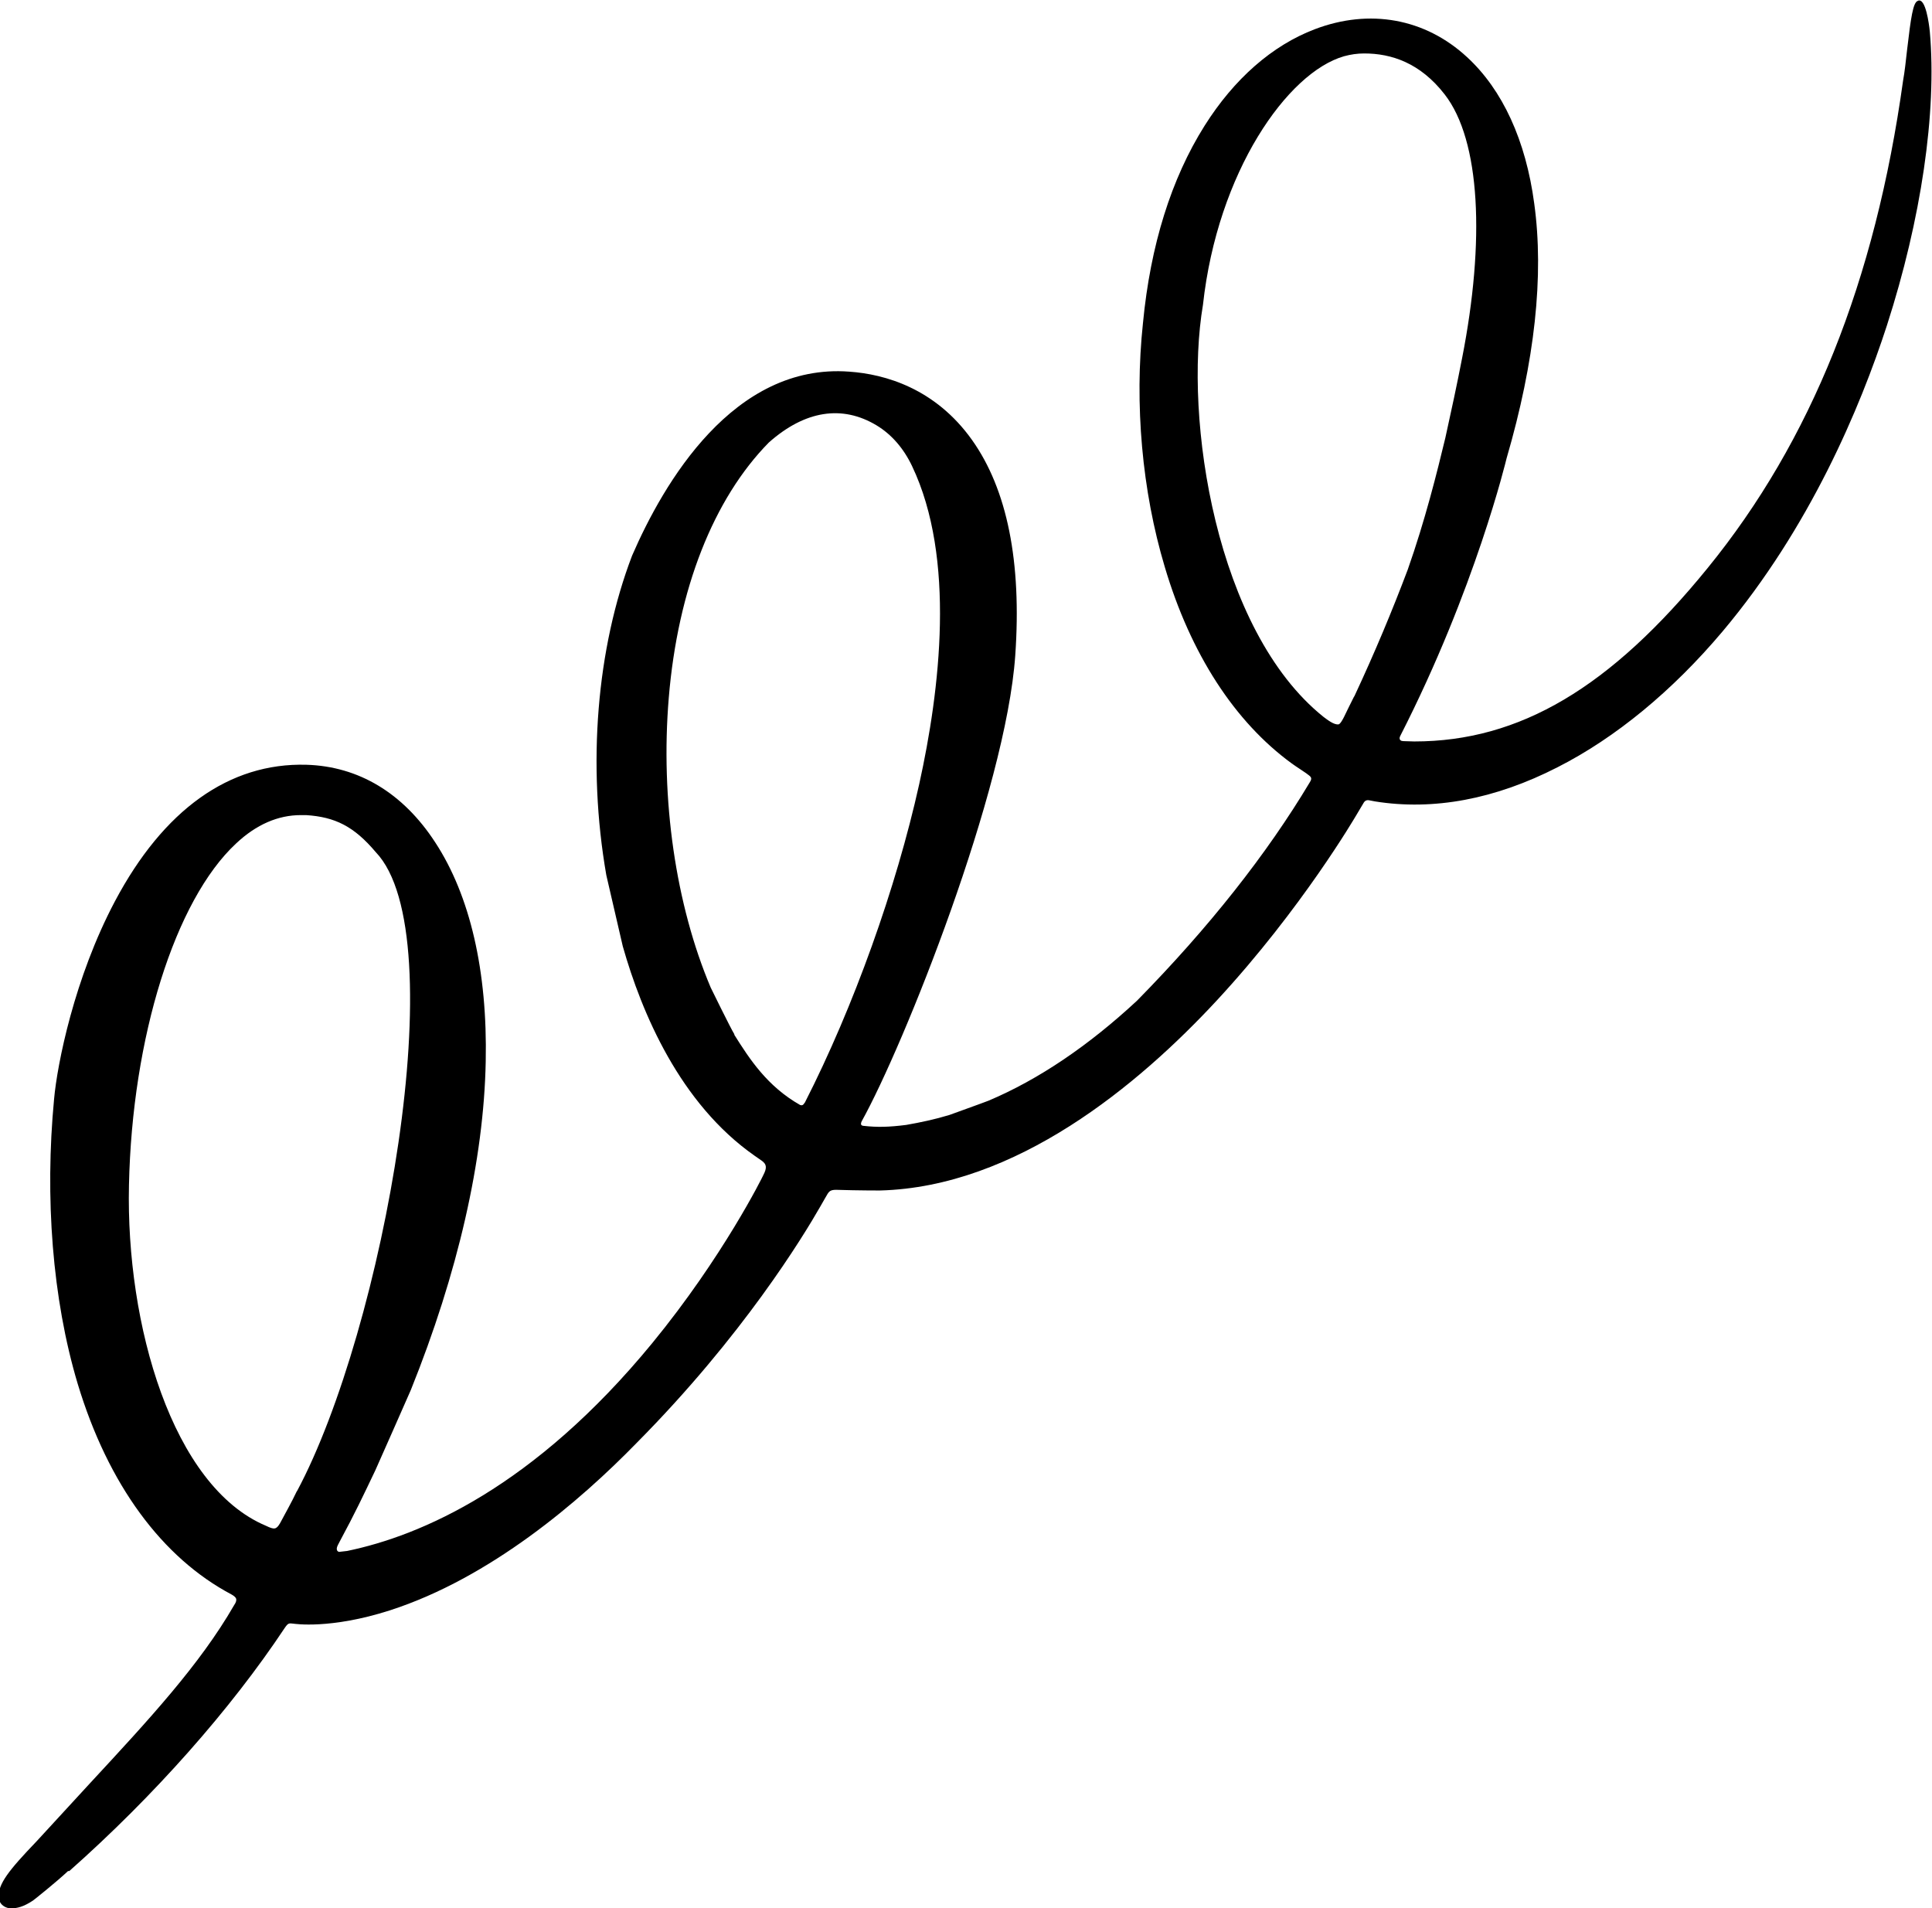<?xml version="1.0" encoding="UTF-8"?>
<svg id="_レイヤー_2" data-name="レイヤー 2" xmlns="http://www.w3.org/2000/svg" viewBox="0 0 62.17 61.41">
  <g id="base">
    <path d="m2.23,60.21c2.73-2.42,5.19-5.2,6.93-7.82.11-.16.13-.16.29-.14.01,0,1.17.19,3.1-.43,3.22-1.04,6.1-3.5,7.94-5.39,3.41-3.44,5.35-6.63,5.91-7.61,0,0,0,0,0,0,.06-.1.22-.39.23-.4.07-.11.13-.14.35-.13,0,0,0,0,0,0,.59.02,1.33.02,1.33.02,4.38-.11,8.32-3.39,10.85-6.12,2.74-2.96,4.46-5.92,4.48-5.95h0s0,0,0,0c.08-.14.17-.28.25-.42.03-.05.09-.08.15-.07,0,0,.15.03.21.04,1.88.3,3.86-.07,5.87-1.1,1.87-.95,3.7-2.46,5.31-4.37,2.81-3.34,4.43-7.2,5.29-9.85,1.1-3.41,1.61-6.85,1.38-9.45,0,0-.08-.87-.29-.99-.03-.02-.07-.02-.1,0-.15.05-.22.54-.34,1.56-.04.36-.08.73-.13,1-.9,6.47-2.96,11.6-6.29,15.69-3.13,3.85-6.05,5.58-9.44,5.58-.08,0-.34-.01-.34-.01-.18,0-.13-.14-.11-.17,0,0,0,0,0,0,0,0,0,0,0,0h0c2.42-4.74,3.41-8.89,3.42-8.93h0c.91-3.12,1.21-5.88.89-8.2-.27-2.03-1.02-3.66-2.16-4.71-1.35-1.25-3.14-1.57-4.9-.9-1.37.52-2.6,1.6-3.55,3.11-1.07,1.7-1.74,3.84-1.98,6.34-.28,2.62-.03,5.41.7,7.85.83,2.8,2.25,4.99,4.09,6.33.12.09.5.33.55.38.08.06.1.11.03.22-1.38,2.31-3.25,4.68-5.56,7.03-1.56,1.45-3.17,2.54-4.78,3.22-.23.09-1.1.4-1.26.46-.46.14-.93.24-1.39.32-.55.07-.93.08-1.37.03-.04,0-.07-.02-.08-.04-.01-.03,0-.07.02-.11,1.36-2.45,4.64-10.65,4.94-14.99.21-3.01-.26-5.34-1.39-6.93-1.18-1.66-2.8-2.12-3.95-2.2-3.73-.28-5.98,3.59-6.99,5.92-1.14,2.98-1.45,6.72-.83,10.28l.53,2.29c.61,2.15,1.84,5.06,4.24,6.74l.23.16c.17.12.17.24.05.47-.01.03-1.29,2.62-3.57,5.4-3.81,4.64-7.45,6.2-9.82,6.69-.04,0-.23.03-.26.03-.07-.02-.08-.08-.07-.13.01-.05.04-.11.1-.22.47-.87.75-1.46,1.14-2.28,0,0,1.14-2.57,1.14-2.58h0c1.51-3.75,2.35-7.4,2.41-10.57.06-2.9-.5-5.34-1.63-7.06-1.03-1.58-2.46-2.44-4.14-2.49-2.48-.07-4.6,1.45-6.16,4.39-1.31,2.47-1.86,5.25-1.96,6.37-.3,3.16-.06,6.42.76,9.16.98,3.25,2.72,5.6,4.95,6.78.09.05.14.1.15.14.01.05,0,.11-.07.21-1.1,1.91-2.74,3.68-4.63,5.72-.45.49-1.72,1.87-1.72,1.87-.9.94-1.25,1.38-1.22,1.81.01.16.11.27.24.32.05.02.1.03.16.03.19,0,.4-.05.7-.25.02-.01.77-.61,1.13-.95Zm7.32-12.22c-.17.36-.36.69-.54,1.03-.12.2-.18.21-.45.08-3.02-1.27-4.51-6.48-4.41-10.96.1-4.75,1.48-9.17,3.45-11,.65-.61,1.35-.91,2.08-.91.06,0,.11,0,.17,0,.93.06,1.54.36,2.24,1.19,2.56,2.67.24,15.38-2.53,20.56Zm16.34-12.5c-.04.07-.08.09-.14.07-1.06-.6-1.63-1.48-2.12-2.26v-.02c-.11-.17-.76-1.5-.76-1.5-1.13-2.67-1.62-6.07-1.35-9.32.29-3.5,1.44-6.41,3.22-8.22,1.16-1.03,2.36-1.22,3.47-.55.48.29.87.74,1.14,1.31,1.41,2.96.9,7.2.23,10.23-.74,3.34-2.11,7.17-3.68,10.25Zm17.68-13.07c-.12.23-.22.45-.32.65-.02.04-.12.24-.18.24-.15.02-.37-.16-.48-.24-3.47-2.78-4.5-9.6-3.88-13.26.47-4.28,2.72-7.48,4.54-8,.22-.06.43-.09.65-.09.87,0,1.8.3,2.59,1.32,1.15,1.48,1.3,4.71.56,8.48-.16.83-.35,1.71-.54,2.57-.27,1.12-.65,2.65-1.21,4.24-.49,1.3-1.06,2.67-1.72,4.08Z"/>
  </g>
</svg>